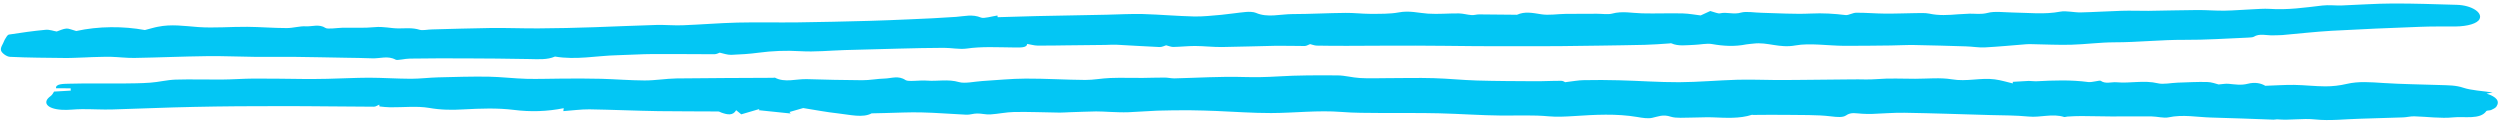 <svg width="355" height="18" viewBox="0 0 355 18" fill="none" xmlns="http://www.w3.org/2000/svg">
<path d="M222.25 11.673C223.418 11.538 224.154 11.387 224.9 11.382C226.583 11.345 228.26 11.357 229.902 11.4C232.751 11.47 235.582 11.684 238.442 11.674C241.179 11.66 243.918 11.404 246.664 11.325C248.504 11.279 250.329 11.344 252.161 11.362C253.34 11.372 254.524 11.35 255.737 11.345C258.196 11.321 260.624 11.295 263.082 11.271C264.235 11.248 265.342 11.335 266.537 11.233C268.298 11.087 270.149 11.186 271.952 11.186C273.692 11.184 275.552 10.993 277.132 11.259C279.289 11.627 281.239 11.004 283.254 11.27C284.14 11.382 284.973 11.654 285.817 11.845C285.828 11.765 285.806 11.7 285.817 11.62C286.568 11.582 287.321 11.529 288.072 11.491C288.414 11.487 288.779 11.549 289.09 11.544C291.595 11.408 294.063 11.32 296.535 11.65C297.085 11.718 298.159 11.37 298.3 11.472C298.979 11.963 299.803 11.623 300.54 11.681C302.474 11.863 304.439 11.354 306.426 11.828C307.177 12.016 308.299 11.767 309.236 11.736C310.64 11.69 312.019 11.61 313.413 11.644C314.034 11.65 314.652 11.898 315.044 11.993C315.578 11.947 316.024 11.867 316.424 11.897C317.345 11.979 318.225 12.139 319.159 11.899C320.254 11.616 321.094 11.839 321.669 12.182C323.136 12.138 324.424 12.039 325.758 12.055C327.247 12.076 328.714 12.258 330.205 12.263C331.199 12.267 332.273 12.144 333.205 11.92C334.938 11.515 336.626 11.672 338.414 11.785C341.093 11.961 343.795 11.978 346.486 12.075C347.63 12.116 348.722 12.09 349.82 12.468C350.921 12.83 352.403 12.899 353.956 13.132C353.541 13.214 353.349 13.255 353.095 13.294C354.525 13.748 355.001 14.362 354.491 15.133C354.372 15.322 354.039 15.487 353.741 15.621C353.575 15.696 353.142 15.68 353.069 15.758C352.212 17.032 349.922 16.499 348.345 16.668C346.611 16.847 344.691 16.569 342.833 16.518C342.308 16.499 341.758 16.657 341.228 16.67C339.228 16.743 337.201 16.799 335.204 16.857C333.052 16.908 330.839 17.183 328.786 16.964C326.917 16.768 325.192 17.109 323.442 16.95C323.259 16.927 323.032 16.999 322.846 16.993C319.877 16.886 316.941 16.765 313.967 16.69C311.955 16.634 309.99 16.225 307.91 16.666C307.269 16.804 306.341 16.545 305.535 16.532C303.611 16.511 301.711 16.54 299.815 16.536C298.386 16.533 296.994 16.483 295.565 16.48C294.913 16.473 294.224 16.513 293.566 16.553C293.409 16.564 293.213 16.637 293.122 16.618C291.456 16.075 289.751 16.723 288.034 16.548C286.256 16.372 284.389 16.385 282.593 16.337C278.537 16.223 274.485 16.078 270.423 16.012C268.872 15.989 267.299 16.126 265.737 16.182C265.3 16.199 264.869 16.167 264.436 16.152C263.632 16.123 262.858 15.87 262.135 16.391C261.689 16.698 260.92 16.638 260.003 16.524C257.955 16.273 255.737 16.355 253.598 16.31C252.048 16.287 250.49 16.311 248.935 16.32C248.873 16.318 248.816 16.284 248.783 16.299C246.994 16.879 245.056 16.729 243.108 16.659C242.149 16.624 241.144 16.701 240.181 16.698C239.187 16.695 238.02 16.814 237.276 16.578C236.115 16.198 235.508 16.547 234.581 16.739C234.004 16.863 233.182 16.737 232.515 16.616C229.508 16.106 226.499 16.288 223.458 16.485C222.298 16.556 221.076 16.625 219.941 16.519C217.731 16.311 215.509 16.425 213.304 16.41C210.324 16.384 207.37 16.165 204.366 16.089C201.578 16.021 198.744 16.064 195.949 16.044C194.149 16.028 192.313 16.043 190.499 15.897C187.148 15.632 183.828 16.044 180.501 16.054C177.921 16.058 175.336 15.868 172.74 15.759C171.534 15.716 170.328 15.672 169.117 15.661C167.533 15.652 165.916 15.659 164.323 15.714C162.949 15.762 161.595 15.89 160.221 15.938C159.346 15.97 158.483 15.923 157.617 15.892C156.967 15.869 156.291 15.812 155.637 15.821C154.422 15.842 153.203 15.895 151.986 15.932C151.486 15.946 150.983 15.992 150.486 15.991C148.314 15.961 146.151 15.867 144.002 15.903C142.88 15.927 141.758 16.177 140.629 16.249C140.033 16.292 139.374 16.107 138.751 16.117C138.223 16.114 137.698 16.321 137.205 16.287C135.104 16.195 132.985 16.007 130.878 15.963C129.143 15.917 127.42 16.016 125.706 16.051C125.176 16.064 124.646 16.078 123.773 16.095C122.53 16.775 120.701 16.29 118.986 16.1C117.393 15.93 115.88 15.634 114.054 15.343C113.666 15.458 112.889 15.688 112.113 15.902C112.166 15.968 112.217 16.05 112.27 16.117C110.768 15.966 109.235 15.814 107.735 15.648C107.774 15.585 107.814 15.522 107.851 15.475C107.01 15.718 106.167 15.978 105.261 16.235C105.093 16.101 104.868 15.931 104.534 15.646C104.082 16.451 103.295 16.294 102.435 15.989C102.287 15.935 102.146 15.834 101.991 15.828C99.166 15.807 96.367 15.819 93.543 15.782C90.256 15.729 86.982 15.579 83.695 15.525C82.484 15.514 81.248 15.695 79.993 15.779C80.017 15.603 80.032 15.491 80.05 15.362C77.684 15.841 75.314 15.901 72.992 15.608C70.608 15.313 68.264 15.406 65.885 15.53C64.193 15.631 62.64 15.623 60.91 15.319C59.239 15.034 57.252 15.252 55.42 15.235C54.892 15.232 54.404 15.166 53.883 15.115C53.862 15.034 53.876 14.938 53.856 14.857C53.593 14.96 53.348 15.161 53.1 15.152C48.751 15.14 44.379 15.064 40.027 15.069C35.863 15.064 31.663 15.091 27.486 15.182C23.653 15.254 19.805 15.438 15.968 15.542C14.532 15.587 13.054 15.486 11.623 15.499C10.66 15.496 9.705 15.655 8.782 15.59C6.654 15.465 5.942 14.538 7.182 13.648C7.458 13.448 7.557 13.178 7.674 13.005C8.394 12.966 9.24 12.916 10.055 12.865C10.04 12.752 10.022 12.655 10.037 12.542C9.355 12.534 8.67 12.541 7.956 12.532C7.858 11.884 9.067 11.911 9.754 11.888C12.281 11.817 14.821 11.876 17.373 11.855C18.681 11.838 20.017 11.837 21.336 11.74C22.559 11.655 23.721 11.342 24.938 11.305C27.092 11.238 29.257 11.315 31.435 11.297C32.99 11.288 34.53 11.166 36.054 11.157C38.418 11.145 40.742 11.196 43.102 11.216C44.219 11.224 45.339 11.216 46.462 11.192C48.425 11.15 50.398 11.044 52.388 11.034C54.377 11.041 56.378 11.178 58.366 11.185C59.641 11.182 60.938 11.019 62.217 10.985C64.618 10.926 66.99 10.85 69.378 10.887C71.177 10.92 72.98 11.146 74.776 11.194C76.417 11.237 78.074 11.168 79.722 11.162C81.619 11.15 83.486 11.136 85.375 11.188C87.418 11.245 89.478 11.416 91.528 11.425C93.05 11.431 94.547 11.163 96.074 11.137C100.62 11.075 105.188 11.078 109.761 11.049C109.854 11.052 110.015 11.01 110.044 11.027C111.434 11.769 113.035 11.199 114.553 11.237C117.184 11.315 119.786 11.377 122.426 11.391C123.513 11.398 124.569 11.178 125.66 11.152C126.597 11.122 127.588 10.69 128.583 11.37C128.981 11.642 130.604 11.362 131.649 11.448C133.125 11.566 134.605 11.2 136.189 11.659C136.996 11.898 138.376 11.577 139.505 11.505C141.542 11.384 143.592 11.168 145.644 11.161C148.443 11.149 151.277 11.331 154.103 11.352C155.282 11.362 156.466 11.115 157.652 11.077C159.183 11.019 160.73 11.075 162.254 11.065C163.312 11.055 164.344 11.011 165.369 11.016C165.835 11.016 166.286 11.129 166.752 11.13C170.056 11.055 173.35 10.835 176.6 10.936C178.272 10.98 179.799 10.954 181.46 10.853C184.25 10.679 187.108 10.685 189.934 10.706C190.99 10.711 192.035 11.023 193.115 11.078C194.348 11.154 195.598 11.102 196.842 11.099C199.08 11.099 201.326 11.034 203.586 11.099C205.661 11.158 207.682 11.375 209.757 11.434C212.481 11.515 215.216 11.517 217.917 11.534C219.19 11.547 220.445 11.463 221.686 11.476C221.907 11.451 222.221 11.656 222.25 11.673Z" fill="#03C6F4"/>
<path d="M102.196 7.477C102.065 7.519 101.76 7.698 101.449 7.7C98.528 7.702 95.613 7.655 92.72 7.674C91.041 7.681 89.376 7.801 87.693 7.84C84.731 7.904 81.843 8.546 78.808 8.031C77.714 8.511 76.455 8.408 75.153 8.384C72.084 8.331 69.012 8.294 65.936 8.289C63.359 8.273 60.777 8.289 58.193 8.321C57.509 8.324 56.442 8.613 56.182 8.474C55.087 7.868 53.965 8.33 52.853 8.282C51.617 8.229 50.344 8.222 49.104 8.2C46.655 8.158 44.239 8.101 41.787 8.075C39.925 8.058 38.087 8.091 36.224 8.074C33.958 8.056 31.675 7.941 29.433 7.972C25.977 8.014 22.537 8.169 19.078 8.227C17.988 8.244 16.859 8.099 15.745 8.067C14.847 8.044 13.968 8.102 13.066 8.111C12.755 8.113 12.47 8.149 12.159 8.152C11.223 8.175 10.25 8.245 9.319 8.236C6.682 8.202 4.04 8.2 1.417 8.07C0.923 8.049 0.223 7.507 0.147 7.169C0.023 6.732 0.43 6.27 0.588 5.814C0.635 5.704 0.682 5.594 0.76 5.486C0.912 5.285 1.024 4.938 1.309 4.902C2.993 4.64 4.706 4.394 6.47 4.231C7.006 4.174 7.626 4.409 8.051 4.475C8.509 4.319 8.944 4.098 9.416 4.055C9.763 4.022 10.168 4.231 10.828 4.404C13.972 3.709 17.516 3.702 20.575 4.266C21.445 4.048 21.902 3.892 22.412 3.802C24.333 3.406 26.157 3.693 28.125 3.842C30.402 4.004 32.794 3.788 35.122 3.809C36.985 3.826 38.827 3.985 40.691 3.986C41.622 3.994 42.568 3.684 43.431 3.737C44.324 3.791 45.316 3.371 46.225 3.97C46.507 4.173 47.843 3.96 48.717 3.934C50.211 3.918 51.753 4.001 53.203 3.856C54.433 3.733 55.508 4.036 56.596 4.035C57.653 4.033 58.572 3.913 59.584 4.228C60 4.358 60.771 4.183 61.362 4.177C64.138 4.105 66.886 4.016 69.658 3.977C71.93 3.947 74.185 4.045 76.456 4.031C79.1 4.018 81.75 3.956 84.405 3.864C87.34 3.767 90.282 3.623 93.246 3.543C94.462 3.516 95.719 3.634 96.906 3.59C99.499 3.494 102.111 3.272 104.699 3.208C107.537 3.139 110.386 3.214 113.25 3.178C116.644 3.133 120.042 3.057 123.412 2.963C125.314 2.917 127.223 2.824 129.13 2.747C131.35 2.651 133.571 2.555 135.769 2.395C136.994 2.304 138.065 1.983 139.328 2.501C139.709 2.661 140.878 2.312 141.639 2.201C141.639 2.201 141.657 2.298 141.667 2.442C143.538 2.395 145.381 2.331 147.222 2.283C150.525 2.218 153.829 2.154 157.163 2.09C158.878 2.052 160.602 1.951 162.305 1.993C164.75 2.067 167.174 2.283 169.59 2.34C170.861 2.363 172.157 2.211 173.415 2.106C174.58 1.997 175.726 1.807 176.923 1.699C177.364 1.654 178.013 1.682 178.334 1.824C180.002 2.551 181.789 2.005 183.53 2C186.048 1.997 188.555 1.85 191.075 1.831C192.227 1.817 193.388 1.963 194.568 1.967C195.936 1.962 197.392 1.993 198.638 1.759C200.17 1.474 201.391 1.846 202.777 1.938C204.224 2.033 205.705 1.889 207.164 1.904C207.753 1.914 208.348 2.099 208.964 2.142C209.301 2.172 209.661 2.044 210.034 2.044C211.773 2.056 213.509 2.083 215.248 2.094C215.31 2.097 215.372 2.1 215.403 2.101C216.532 1.591 217.586 1.828 218.863 2.027C219.926 2.201 221.169 1.983 222.352 1.97C223.815 1.954 225.275 1.953 226.767 1.953C227.482 1.952 228.333 2.085 228.914 1.934C230.37 1.534 231.752 1.865 233.178 1.895C235.097 1.946 237.037 1.854 238.957 1.906C239.855 1.928 240.761 2.111 241.496 2.191C241.995 1.957 242.559 1.71 242.859 1.563C243.487 1.734 243.983 1.963 244.242 1.894C245.207 1.665 246.17 2.106 247.241 1.785C247.985 1.577 249.196 1.805 250.22 1.818C252.512 1.869 254.82 2.033 257.104 1.924C258.856 1.84 260.427 1.94 262.077 2.139C262.505 2.189 263.089 1.799 263.616 1.806C264.953 1.8 266.303 1.922 267.669 1.933C269.097 1.947 270.536 1.882 271.968 1.864C272.621 1.86 273.374 1.813 273.947 1.933C275.303 2.232 276.652 2.146 278.036 2.03C278.57 1.989 279.133 1.966 279.695 1.942C280.536 1.931 281.292 2.075 282.26 1.829C283.198 1.567 284.632 1.756 285.841 1.777C288.074 1.809 290.304 2.082 292.572 1.652C293.402 1.497 294.511 1.784 295.478 1.762C297.411 1.718 299.324 1.593 301.26 1.533C302.54 1.492 303.806 1.547 305.082 1.539C307.416 1.512 309.727 1.436 312.059 1.425C313.335 1.416 314.654 1.537 315.932 1.513C317.271 1.491 318.593 1.372 319.906 1.317C320.688 1.287 321.476 1.209 322.246 1.258C324.862 1.436 327.275 1.077 329.772 0.785C330.657 0.68 331.603 0.801 332.508 0.776C334.914 0.688 337.333 0.505 339.758 0.498C342.805 0.486 345.835 0.601 348.868 0.685C350.942 0.742 352.567 1.771 352.092 2.709C351.785 3.335 350.423 3.739 348.679 3.76C346.969 3.766 345.264 3.74 343.575 3.811C339.42 3.966 335.231 4.137 331.064 4.372C328.713 4.51 326.407 4.777 324.078 4.98C323.636 5.025 323.175 4.989 322.736 5.018C321.831 5.043 320.822 4.712 320.035 5.221C319.897 5.311 319.461 5.324 319.178 5.343C316.177 5.469 313.195 5.676 310.183 5.657C306.829 5.64 303.575 6.01 300.219 6.009C298.167 6.016 296.138 6.296 294.11 6.352C292.269 6.4 290.418 6.304 288.589 6.273C288.311 6.261 288 6.263 287.717 6.283C285.768 6.438 283.815 6.626 281.842 6.732C280.966 6.774 280.057 6.607 279.159 6.584C276.714 6.51 274.239 6.435 271.789 6.393C270.704 6.378 269.607 6.442 268.486 6.458C266.277 6.474 264.064 6.522 261.859 6.507C259.531 6.486 256.977 6.088 254.968 6.448C252.67 6.876 251 5.941 249.007 6.19C248.658 6.239 248.316 6.24 247.965 6.305C246.333 6.634 244.76 6.55 243.093 6.254C242.365 6.127 241.433 6.342 240.59 6.37C239.498 6.402 238.319 6.607 237.327 6.149C237.268 6.13 237.14 6.156 237.045 6.168C235.884 6.246 234.721 6.339 233.536 6.368C231.446 6.421 229.329 6.442 227.211 6.478C225.311 6.507 223.411 6.537 221.513 6.551C219.397 6.571 217.254 6.558 215.14 6.563C213.183 6.558 211.255 6.57 209.3 6.55C206.537 6.526 203.777 6.487 201.043 6.48C197.812 6.468 194.606 6.505 191.373 6.509C189.912 6.51 188.452 6.511 186.964 6.478C186.625 6.464 186.303 6.322 186.032 6.262C185.802 6.348 185.528 6.528 185.278 6.533C183.941 6.539 182.582 6.481 181.212 6.501C178.625 6.549 176.063 6.646 173.51 6.679C172.234 6.688 170.951 6.537 169.677 6.529C168.651 6.533 167.64 6.649 166.612 6.668C166.301 6.671 165.979 6.529 165.589 6.432C165.361 6.503 164.992 6.694 164.653 6.68C162.614 6.591 160.582 6.456 158.515 6.35C158.021 6.329 157.486 6.37 156.988 6.38C155.121 6.395 153.252 6.426 151.385 6.441C150.014 6.462 148.675 6.484 147.309 6.473C146.844 6.468 146.398 6.321 145.851 6.234C145.832 6.808 144.876 6.751 143.853 6.738C141.648 6.723 139.431 6.579 137.241 6.9C136.259 7.033 135.081 6.79 134.024 6.793C131.91 6.797 129.82 6.85 127.7 6.902C125.111 6.966 122.52 7.046 119.932 7.11C117.839 7.179 115.727 7.391 113.662 7.27C111.566 7.147 109.659 7.225 107.664 7.49C106.427 7.66 105.143 7.732 103.83 7.787C103.238 7.793 102.769 7.597 102.196 7.477Z" fill="#03C6F4"/>
</svg>
